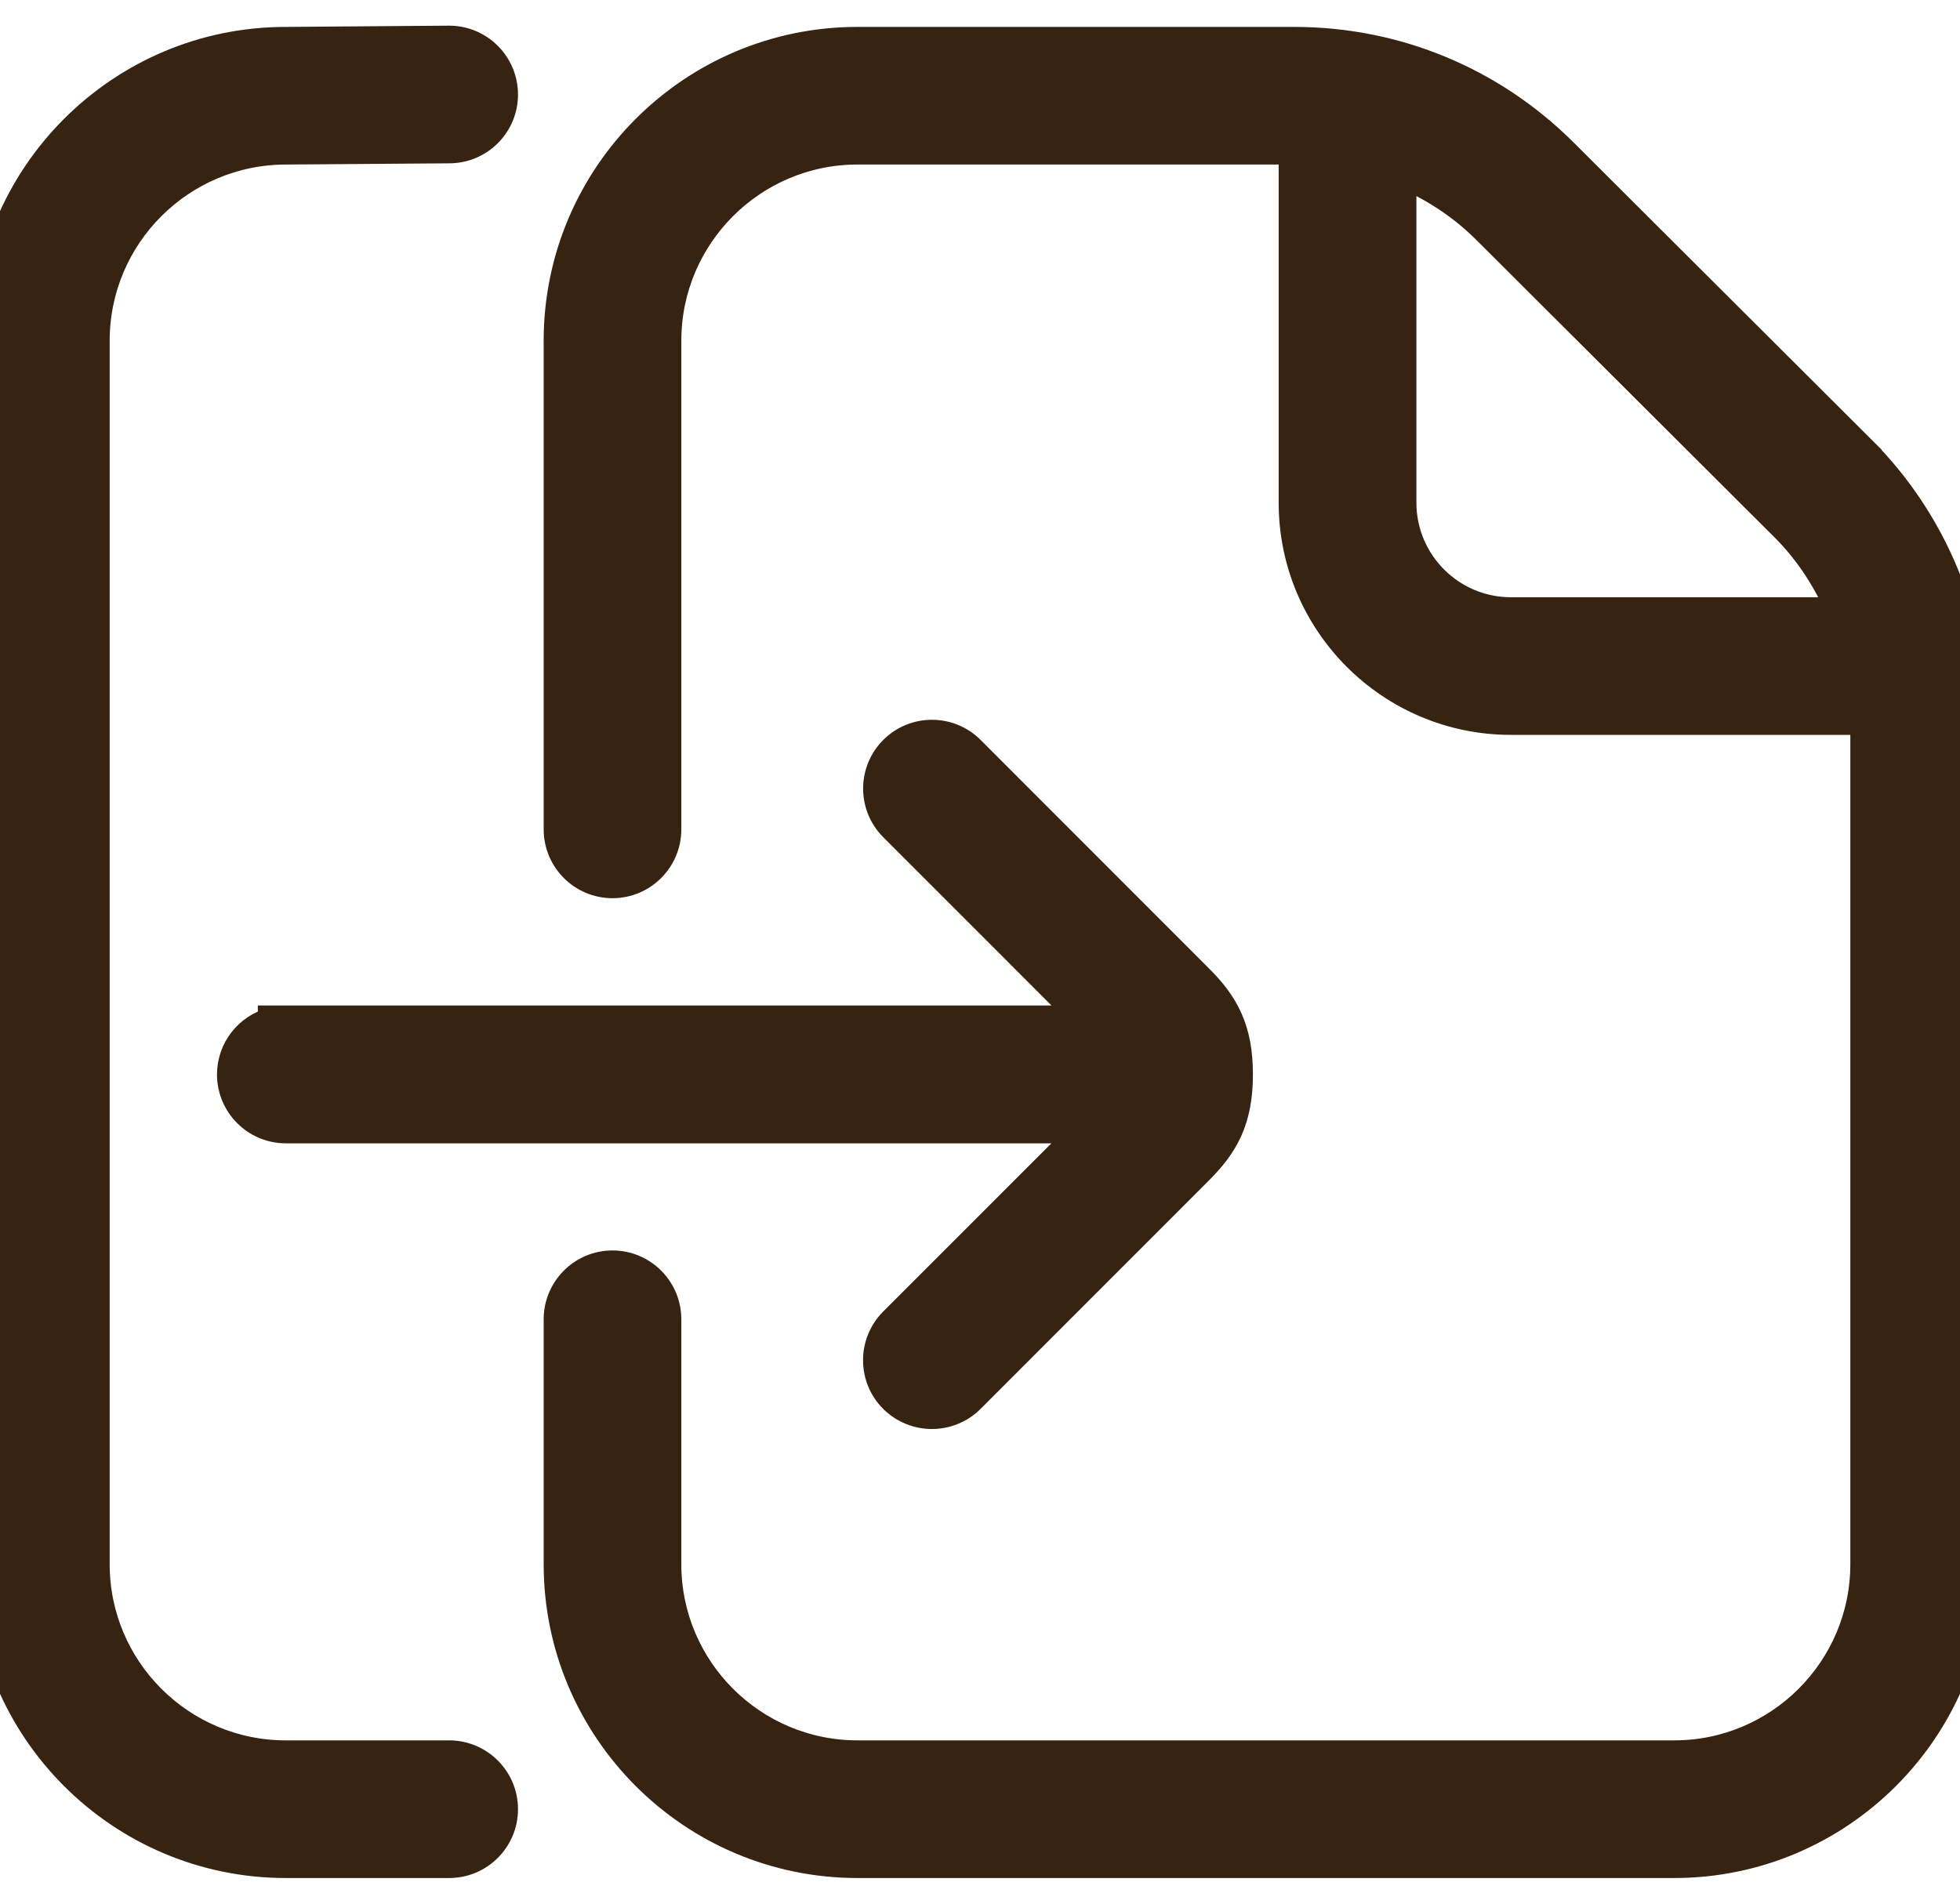 <svg width="70" height="68" viewBox="0 0 70 68" fill="none" xmlns="http://www.w3.org/2000/svg">
<path d="M10.208 36.417H9.708V36.487C8.869 36.708 8.25 37.473 8.25 38.381C8.25 39.462 9.127 40.34 10.208 40.34H38.757L31.896 47.203C31.896 47.203 31.896 47.203 31.896 47.203C31.132 47.968 31.132 49.209 31.896 49.973L31.898 49.974C32.28 50.353 32.781 50.545 33.282 50.545C33.781 50.545 34.283 50.357 34.668 49.973L34.668 49.972L42.832 41.803L42.833 41.802C43.265 41.368 43.628 40.923 43.877 40.367C44.127 39.808 44.247 39.173 44.247 38.378C44.247 37.583 44.127 36.947 43.876 36.389C43.627 35.832 43.264 35.387 42.833 34.954L42.832 34.954L34.668 26.784L34.668 26.784C33.904 26.02 32.663 26.02 31.899 26.784C31.135 27.548 31.135 28.789 31.899 29.553C31.899 29.553 31.899 29.553 31.899 29.553L38.76 36.417H10.208ZM55.843 5.439L55.843 5.439C53.27 2.875 49.85 1.461 46.218 1.461H30.625C24.72 1.461 19.917 6.264 19.917 12.169V29.625C19.917 30.706 20.794 31.584 21.875 31.584C22.956 31.584 23.833 30.706 23.833 29.625V12.169C23.833 8.426 26.879 5.377 30.625 5.377H46.167V17.959C46.167 22.254 49.66 25.75 53.958 25.75H66.583V55.875C66.583 59.621 63.538 62.667 59.792 62.667H30.625C26.879 62.667 23.833 59.621 23.833 55.875V47.125C23.833 46.044 22.956 45.167 21.875 45.167C20.794 45.167 19.917 46.044 19.917 47.125V55.875C19.917 61.781 24.72 66.584 30.625 66.584H59.792C65.697 66.584 70.5 61.781 70.5 55.875V25.717C70.5 22.125 69.044 18.609 66.5 16.07L66.147 16.424L66.5 16.07L55.843 5.439ZM50.086 17.959V6.214C51.19 6.686 52.206 7.346 53.074 8.212C53.074 8.212 53.074 8.212 53.074 8.212L63.731 18.843C63.732 18.843 63.732 18.843 63.732 18.843C64.586 19.698 65.249 20.72 65.727 21.834H53.961C51.825 21.834 50.086 20.095 50.086 17.959ZM10.22 5.377L10.224 5.377L16.057 5.334C16.057 5.334 16.057 5.334 16.057 5.334C17.139 5.326 18.008 4.441 18 3.363C17.992 2.286 17.116 1.417 16.042 1.417L16.03 1.417L16.026 1.417L10.208 1.461C10.208 1.461 10.207 1.461 10.206 1.461C4.302 1.462 -0.5 6.264 -0.5 12.169V55.875C-0.5 61.781 4.303 66.584 10.208 66.584H16.042C17.123 66.584 18 65.707 18 64.625C18 63.544 17.123 62.667 16.042 62.667H10.208C6.462 62.667 3.417 59.621 3.417 55.875V12.169C3.417 8.426 6.462 5.377 10.22 5.377Z" fill="#372312" stroke="#372312"/>
</svg>
